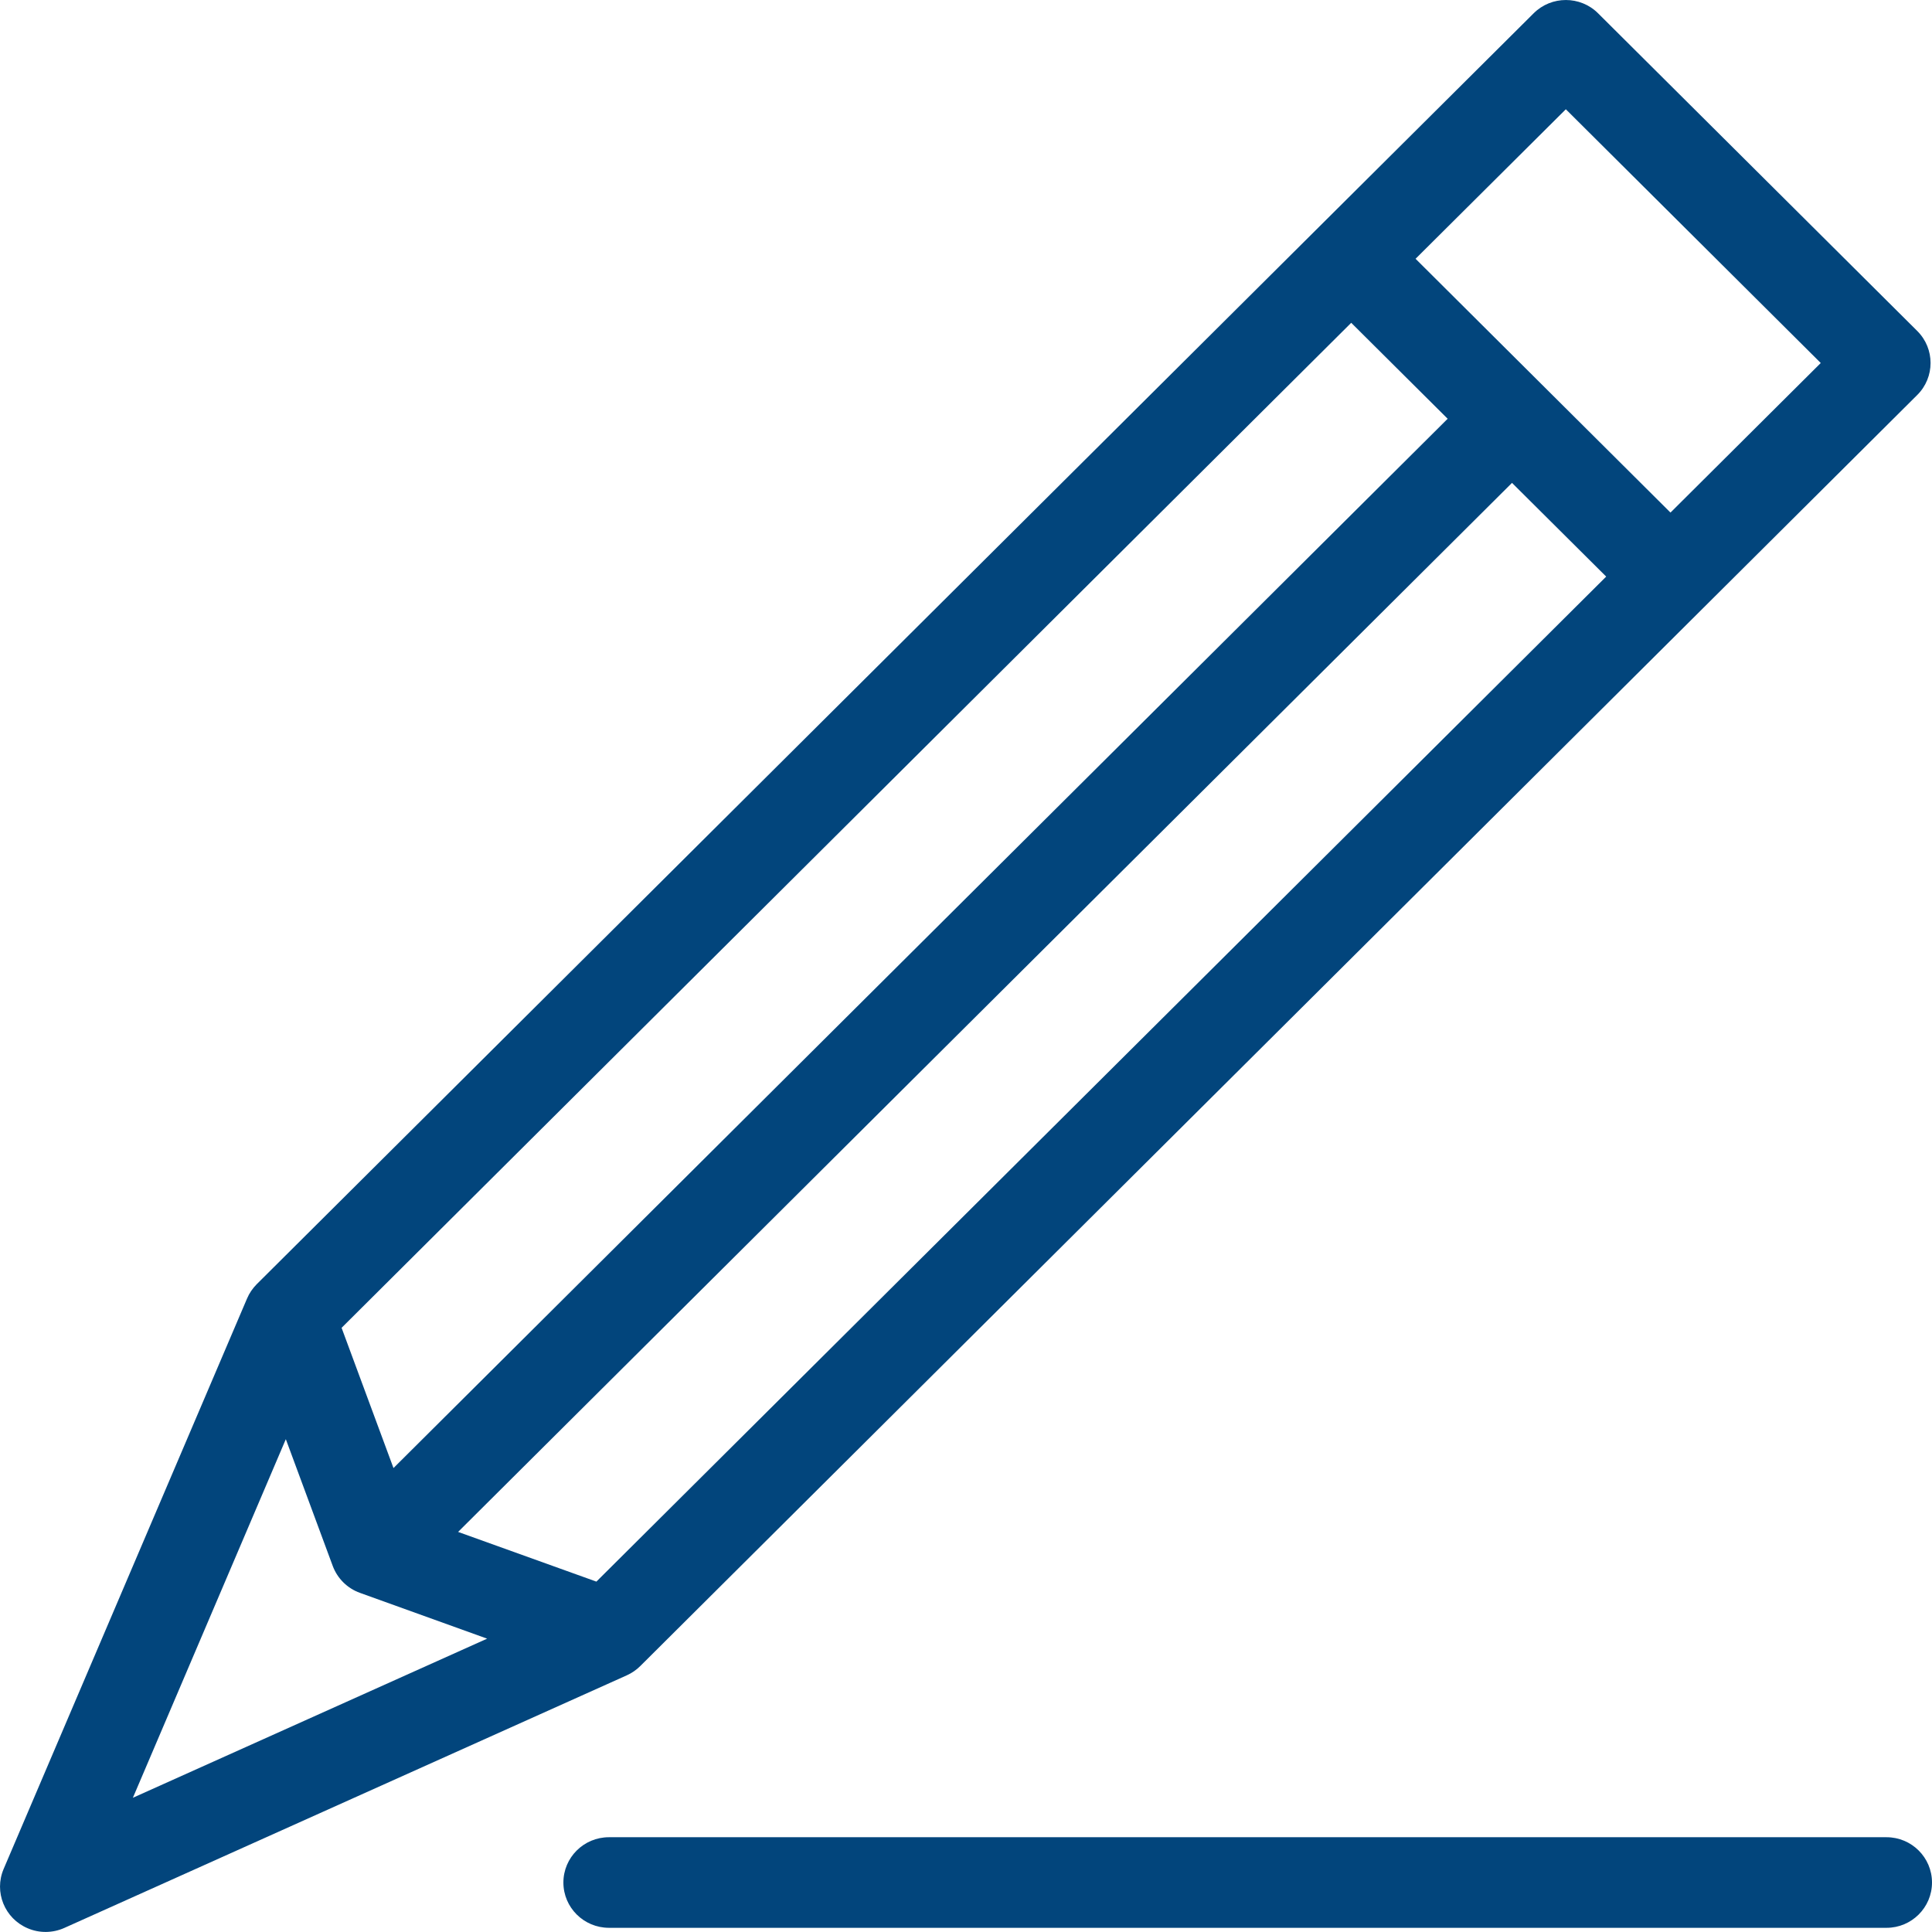 <svg width="36" height="36" viewBox="0 0 36 36" fill="none" xmlns="http://www.w3.org/2000/svg">
<path d="M28.578 0.247C28.909 -0.082 29.446 -0.082 29.777 0.247L35.725 6.167C36.056 6.496 36.056 7.031 35.725 7.36L11.931 31.044C11.859 31.116 11.773 31.175 11.68 31.217L1.197 35.925C0.981 36.021 0.734 36.024 0.517 35.931C0.086 35.749 -0.115 35.254 0.068 34.825L4.603 24.197C4.645 24.097 4.707 24.007 4.783 23.93L24.58 4.226L28.578 0.247ZM35.153 34.234C35.62 34.234 36 34.612 36 35.078C36 35.544 35.62 35.922 35.153 35.922H11.346C10.878 35.921 10.498 35.544 10.498 35.078C10.498 34.612 10.878 34.234 11.346 34.234H35.153ZM2.476 33.499L9.077 30.534L6.708 29.681C6.473 29.597 6.287 29.413 6.2 29.179L5.326 26.817L2.476 33.499ZM8.536 28.545L11.113 29.471L29.929 10.744L28.174 8.998L8.536 28.545ZM6.365 24.742L7.332 27.355L26.975 7.803L25.178 6.015L6.365 24.742ZM26.377 4.822L31.127 9.551L33.927 6.764L29.177 2.036L26.377 4.822Z" fill="#02457C"/>
</svg>
